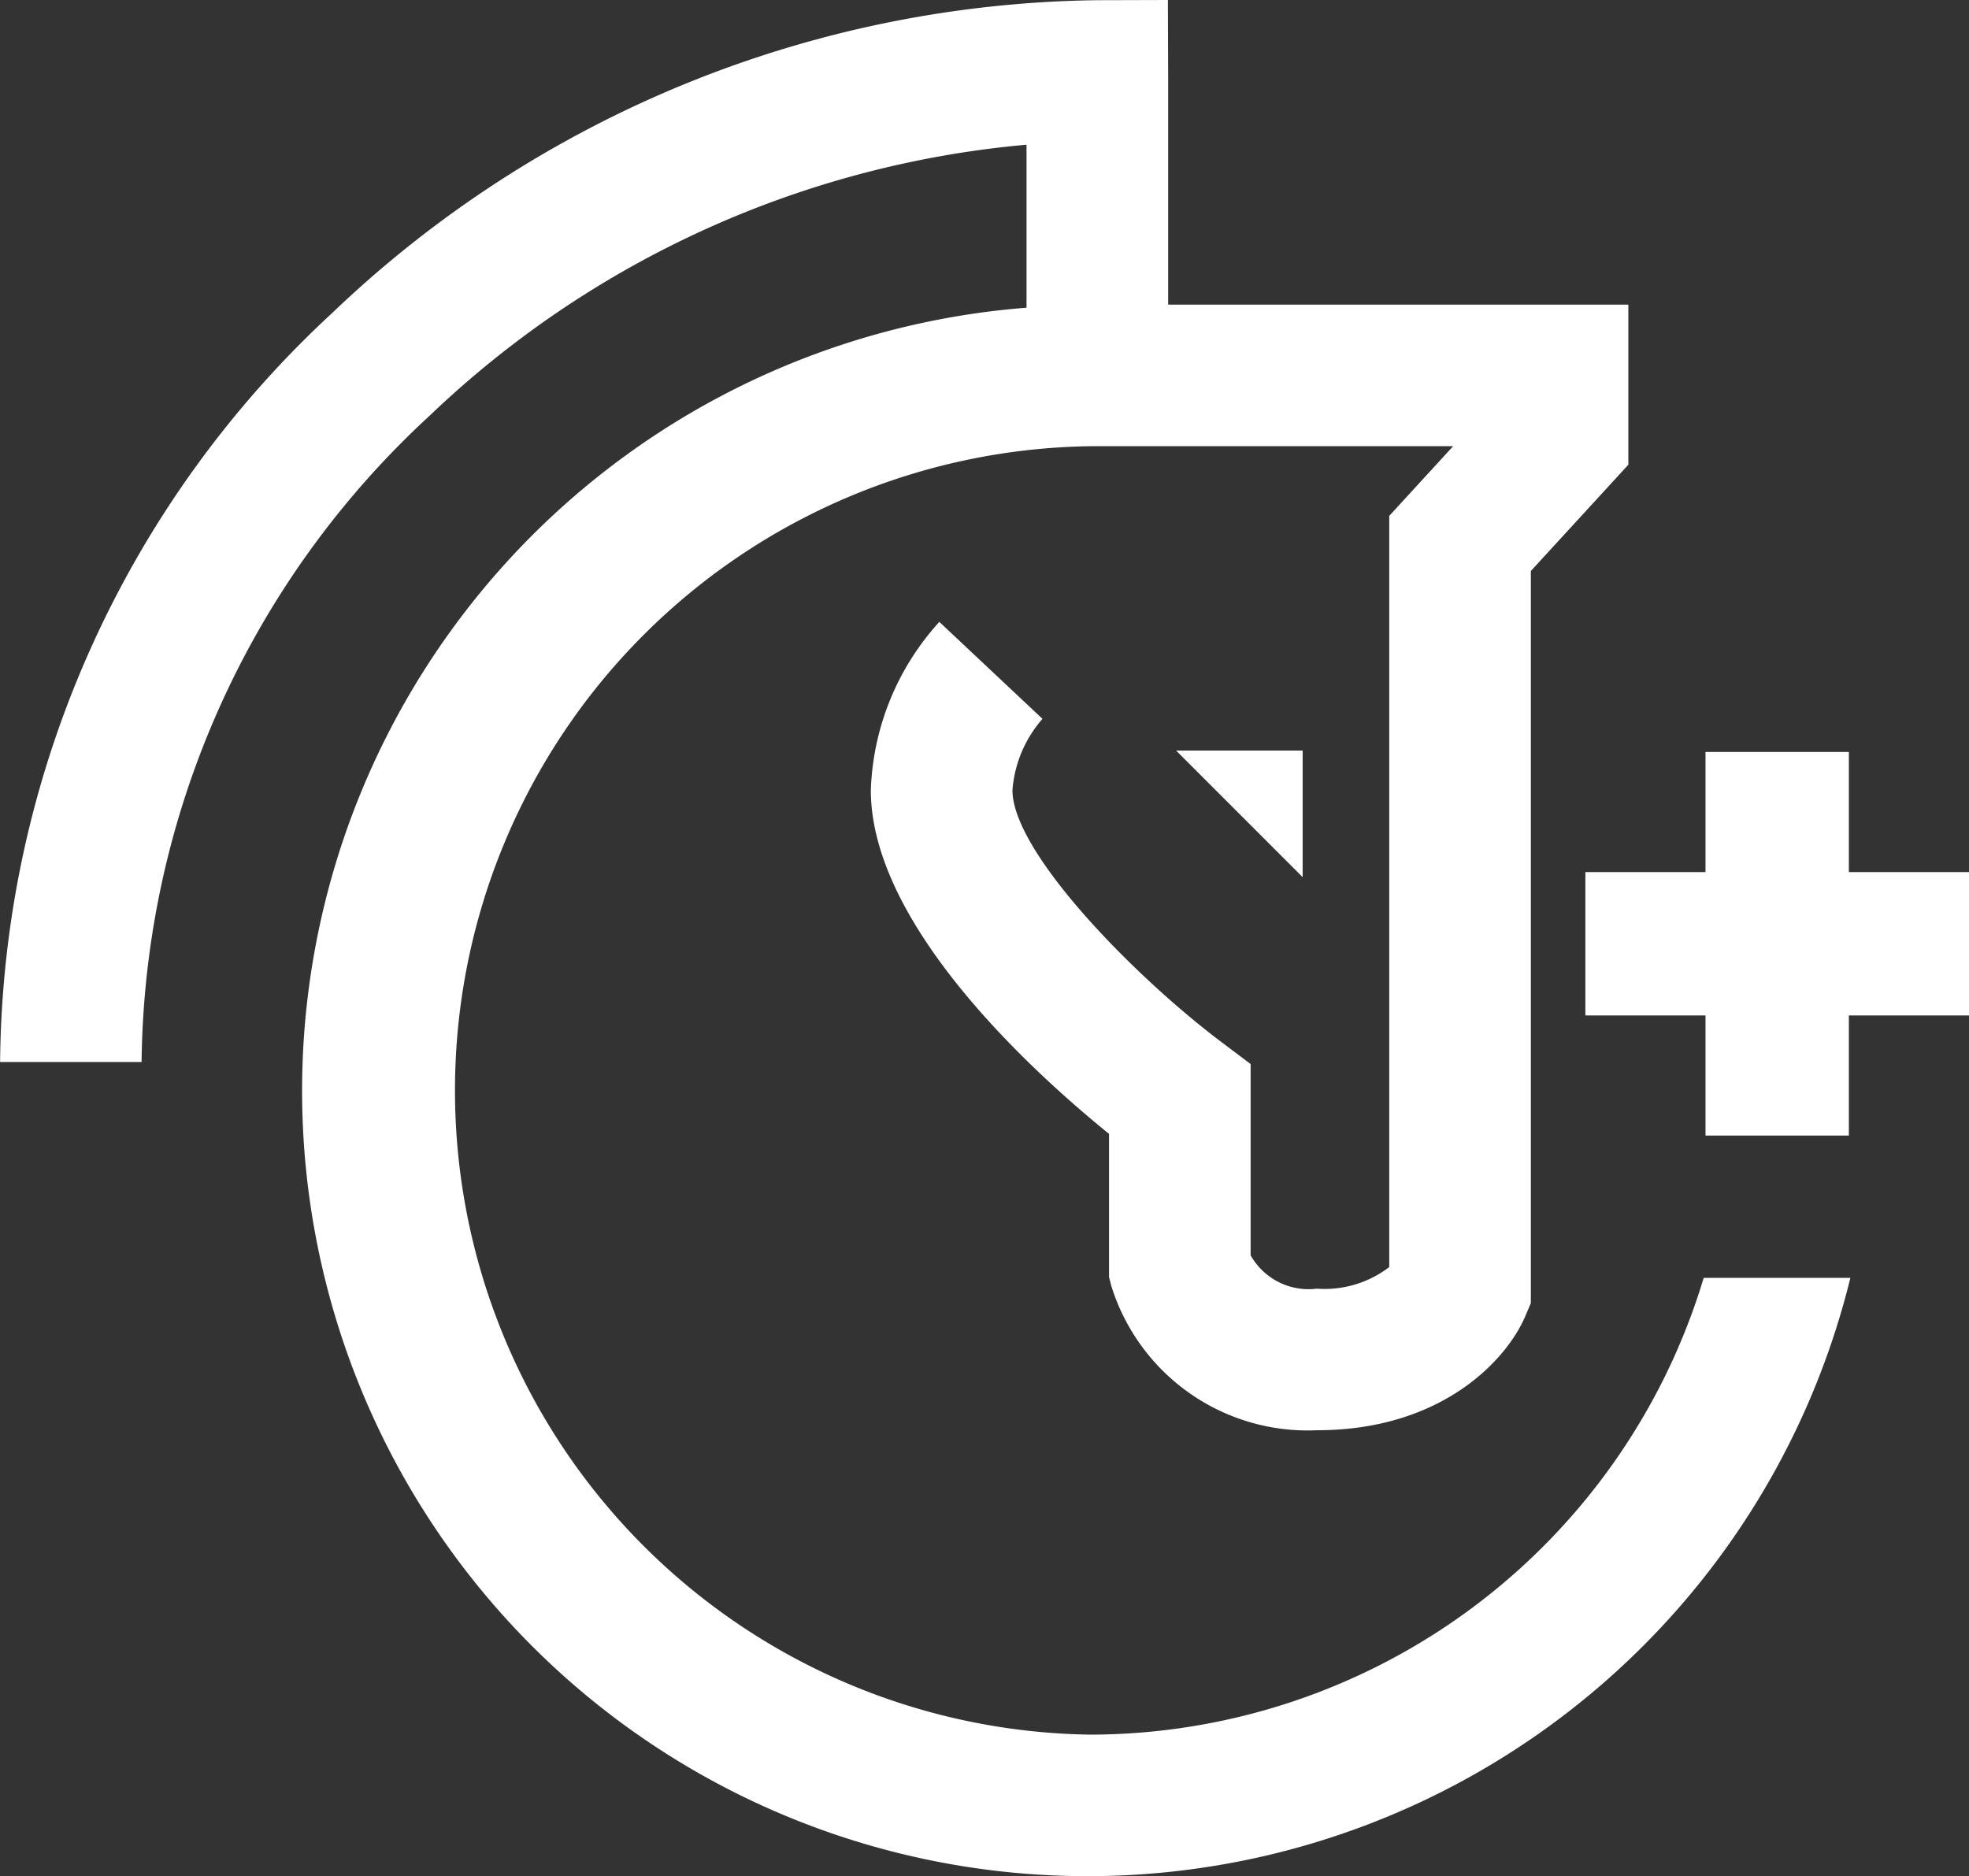 <svg xmlns="http://www.w3.org/2000/svg" width="59.841" height="57.023" viewBox="0 0 59.841 57.023">
  <rect x="0" y="0" width="59.841" height="57.023" fill="#333333" stroke="none"/>
  <g id="Gruppe_252" data-name="Gruppe 252" transform="translate(-83.222 -248)">
    <path id="Pfad_260" data-name="Pfad 260" d="M188.671,296.138H185.02v-3.651h-4.357v3.651h-3.651v4.357h3.651v3.651h4.357v-3.651h3.651Z" transform="translate(-45.608 -21.633)" fill="#fff"/>
    <g id="Gruppe_249" data-name="Gruppe 249" transform="translate(83.222 248)">
      <path id="Pfad_261" data-name="Pfad 261" d="M156.646,292.406H152.8l3.846,3.847Z" transform="translate(-117.056 -269.594)" fill="#fff"/>
      <path id="Pfad_262" data-name="Pfad 262" d="M116.357,300.72a19.581,19.581,0,0,1,.215-39.16h10.814l-1.943,2.119v22.83a3.229,3.229,0,0,1-2.2.657,2.021,2.021,0,0,1-2.013-1.015v-5.813l-.859-.646c-2.674-2.008-6.379-5.793-6.379-7.678a3.711,3.711,0,0,1,.913-2.166l-3.135-2.947a7.989,7.989,0,0,0-2.082,5.113c0,4.119,4.979,8.617,7.239,10.447v4.352l.069.267a6.248,6.248,0,0,0,6.247,4.389c3.844,0,5.79-2.179,6.334-3.465l.17-.4V265.354l2.963-3.23v-4.866H118.724v-6.885L118.716,248l-2.149.006a34.25,34.25,0,0,0-23.242,9.5,31.355,31.355,0,0,0-10.1,22.772h4.3a27.093,27.093,0,0,1,8.766-19.655,30.118,30.118,0,0,1,18.129-8.225v4.954a23.871,23.871,0,1,0,25.038,29.485H135A19.5,19.5,0,0,1,116.357,300.72Z" transform="translate(-83.222 -248)" fill="#fff"/>
    </g>
  </g>
</svg>
